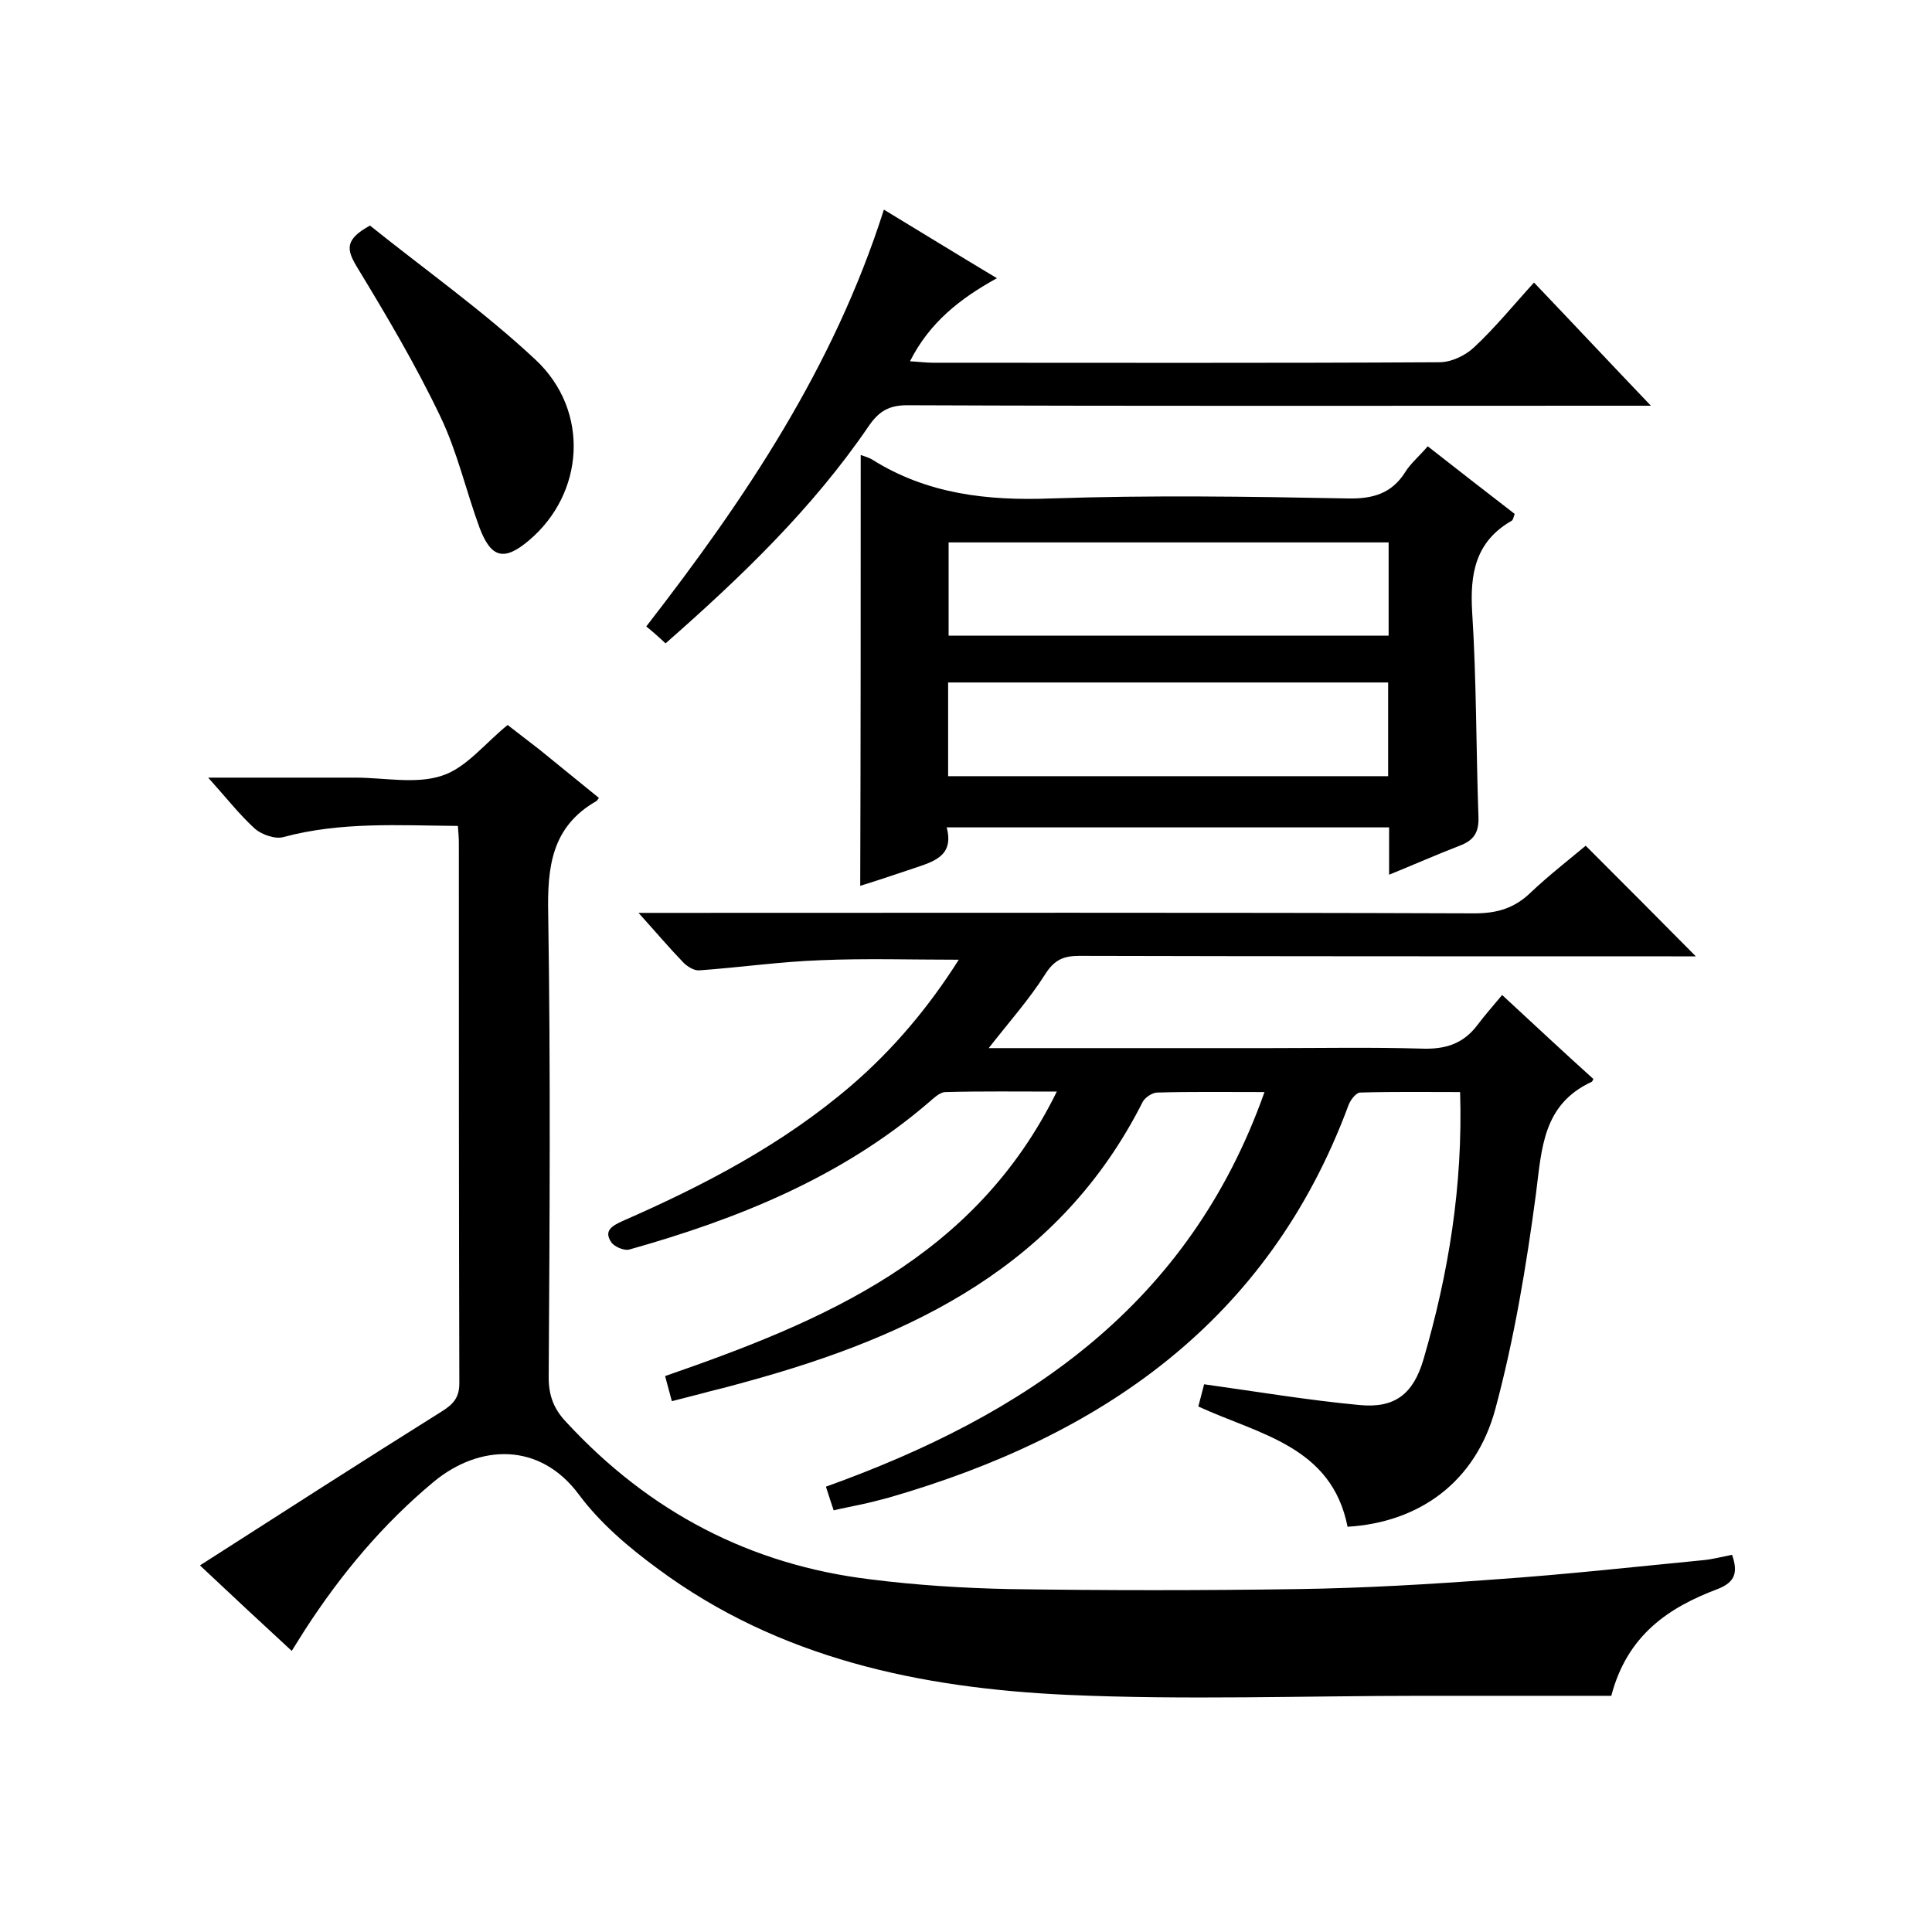 <svg enable-background="new 0 0 400 400" viewBox="0 0 400 400" xmlns="http://www.w3.org/2000/svg"><path d="m204.7 217h58c10.5 0 21-.2 31.5.1 4.9.2 8.7-.9 11.7-4.9 1.5-2 3.2-3.9 5.1-6.2 6.8 6.3 12.8 11.9 18.9 17.4-.2.4-.3.6-.4.6-10.1 4.7-10.3 13.8-11.5 23.2-2 15-4.5 30-8.4 44.5-4.1 15.2-15.8 23.5-30.6 24.4-3.3-16.7-18.3-19.1-30.9-24.9.4-1.5.8-3.1 1.2-4.6 10.8 1.5 21.5 3.3 32.2 4.3 7.3.7 11.1-2.3 13.2-9.4 5.2-17.8 8.2-36 7.6-55.4-6.9 0-13.8-.1-20.7.1-.8 0-2 1.5-2.4 2.6-16.6 44.8-51.2 68.6-95.3 81.3-1.9.5-3.8 1-5.7 1.4-1.8.4-3.5.7-5.6 1.2-.5-1.5-1-3-1.6-4.9 41.2-14.8 75.1-37.4 90.8-81.7-8 0-15.1-.1-22.2.1-1 0-2.5 1-3 1.9-17.1 33.9-47.6 48.5-81.8 57.9-2.5.7-5.1 1.4-7.6 2-2.5.7-5.1 1.3-8.1 2.1-.5-1.8-.9-3.4-1.4-5.2 32.9-11.4 64.2-24.5 81.1-58.9-8.2 0-15.6-.1-23 .1-1.3 0-2.6 1.4-3.7 2.3-18 15.4-39.4 24-61.8 30.3-1.1.3-3.2-.6-3.8-1.6-1.5-2.3.2-3.3 2.4-4.3 16.9-7.4 33.2-15.9 47.4-28.1 8.7-7.5 16-16.2 22.2-26-9.8 0-19.2-.3-28.6.1-8.4.3-16.7 1.5-25.1 2.1-1.1.1-2.5-.8-3.3-1.6-2.9-3-5.6-6.2-9.3-10.3h6.1c55.7 0 111.3-.1 167 .1 4.7 0 8.3-1.1 11.6-4.3 3.7-3.5 7.8-6.7 11.4-9.7 7.7 7.7 15.1 15.1 22.8 22.9-1.6 0-3.4 0-5.1 0-40.8 0-81.6 0-122.5-.1-3.3 0-5.2.8-7.1 3.8-3.3 5.2-7.4 9.8-11.7 15.3z"/><path d="m60.4 341.8c-6.4-5.9-12.3-11.4-19-17.7 17-10.9 33.5-21.5 50.1-31.9 2.4-1.5 3.6-2.9 3.6-5.8-.1-37.3-.1-74.6-.1-112 0-1-.1-1.9-.2-3.4-12.2-.1-24.2-.9-36.1 2.3-1.7.5-4.5-.5-5.9-1.7-3.2-2.9-6-6.5-9.7-10.6h28 2.5c6 0 12.5 1.4 17.9-.4 5-1.6 8.9-6.7 13.6-10.5 1.9 1.5 4.3 3.3 6.6 5.1 4.1 3.3 8.2 6.7 12.3 10-.3.4-.4.6-.6.7-9.2 5.3-10.1 13.6-9.9 23.3.5 32 .3 64 .1 96 0 3.8 1.1 6.6 3.7 9.3 17.1 18.5 38 29.5 63 32.5 9.5 1.2 19.1 1.8 28.6 2 20 .3 40 .3 60 0 13.6-.2 27.1-1 40.6-2 14.5-1 28.9-2.6 43.3-4 1.9-.2 3.8-.7 5.8-1.1 1.3 3.7.6 5.7-3 7.1-10.1 3.8-18.7 9.5-22 22.1-13 0-26.1 0-39.2 0-24.5 0-49 .9-73.5-.2-30.3-1.4-59.6-7.5-84.7-26.1-6-4.4-11.9-9.4-16.3-15.3-8.1-11-20.6-10.5-30-2.8-10.6 8.8-19.3 19.2-26.8 30.8-.7 1.1-1.5 2.4-2.7 4.3z"/><path d="m178.2 94.2c.8.3 1.6.5 2.3.9 11.4 7.2 23.9 8.6 37.1 8.1 20.5-.7 41-.4 61.5 0 5.1.1 9-1 11.8-5.4 1.1-1.8 2.8-3.2 4.7-5.4 6 4.7 11.9 9.3 18 14-.2.5-.3 1.2-.6 1.4-7.5 4.3-8.7 10.9-8.2 19 .9 14.1.8 28.3 1.3 42.4.1 3.2-1 4.8-3.9 5.9-4.7 1.8-9.4 3.9-14.6 6 0-3.6 0-6.5 0-9.8-30.6 0-60.9 0-91.6 0 1.6 6-2.8 7.1-6.9 8.5-3.6 1.2-7.1 2.4-11 3.6.1-30 .1-59.5.1-89.2zm109.3 18.1c-30.6 0-60.9 0-91.1 0v19.3h91.1c0-6.6 0-12.8 0-19.3zm-.1 48.4c0-6.7 0-13 0-19.4-30.6 0-60.8 0-91.1 0v19.4z"/><path d="m317.6 58.5c8.3 8.7 15.7 16.6 24.2 25.5-2.8 0-4.4 0-6.1 0-49.3 0-98.6.1-147.9-.1-3.8 0-5.9 1.3-8 4.4-11.6 17-26.4 31.2-42 44.9-1.3-1.2-2.5-2.3-4-3.5 20.4-26.3 38.8-53.6 49.2-86.3 7.9 4.8 15.4 9.4 23.4 14.2-7.6 4.2-13.9 9.1-18 17.2 1.9.1 3.3.3 4.7.3 35 0 70 .1 104.9-.1 2.5 0 5.4-1.4 7.2-3.1 4.4-4.1 8.2-8.8 12.4-13.4z"/><path d="m76.6 46.7c11.2 9 23.5 17.7 34.3 27.8 11.3 10.6 10.1 27.7-1.4 37.4-5.1 4.3-7.8 3.7-10.2-2.6-2.8-7.6-4.6-15.7-8.1-23-5.1-10.7-11.2-21-17.4-31.2-2-3.4-2.5-5.5 2.8-8.4z"/></svg>